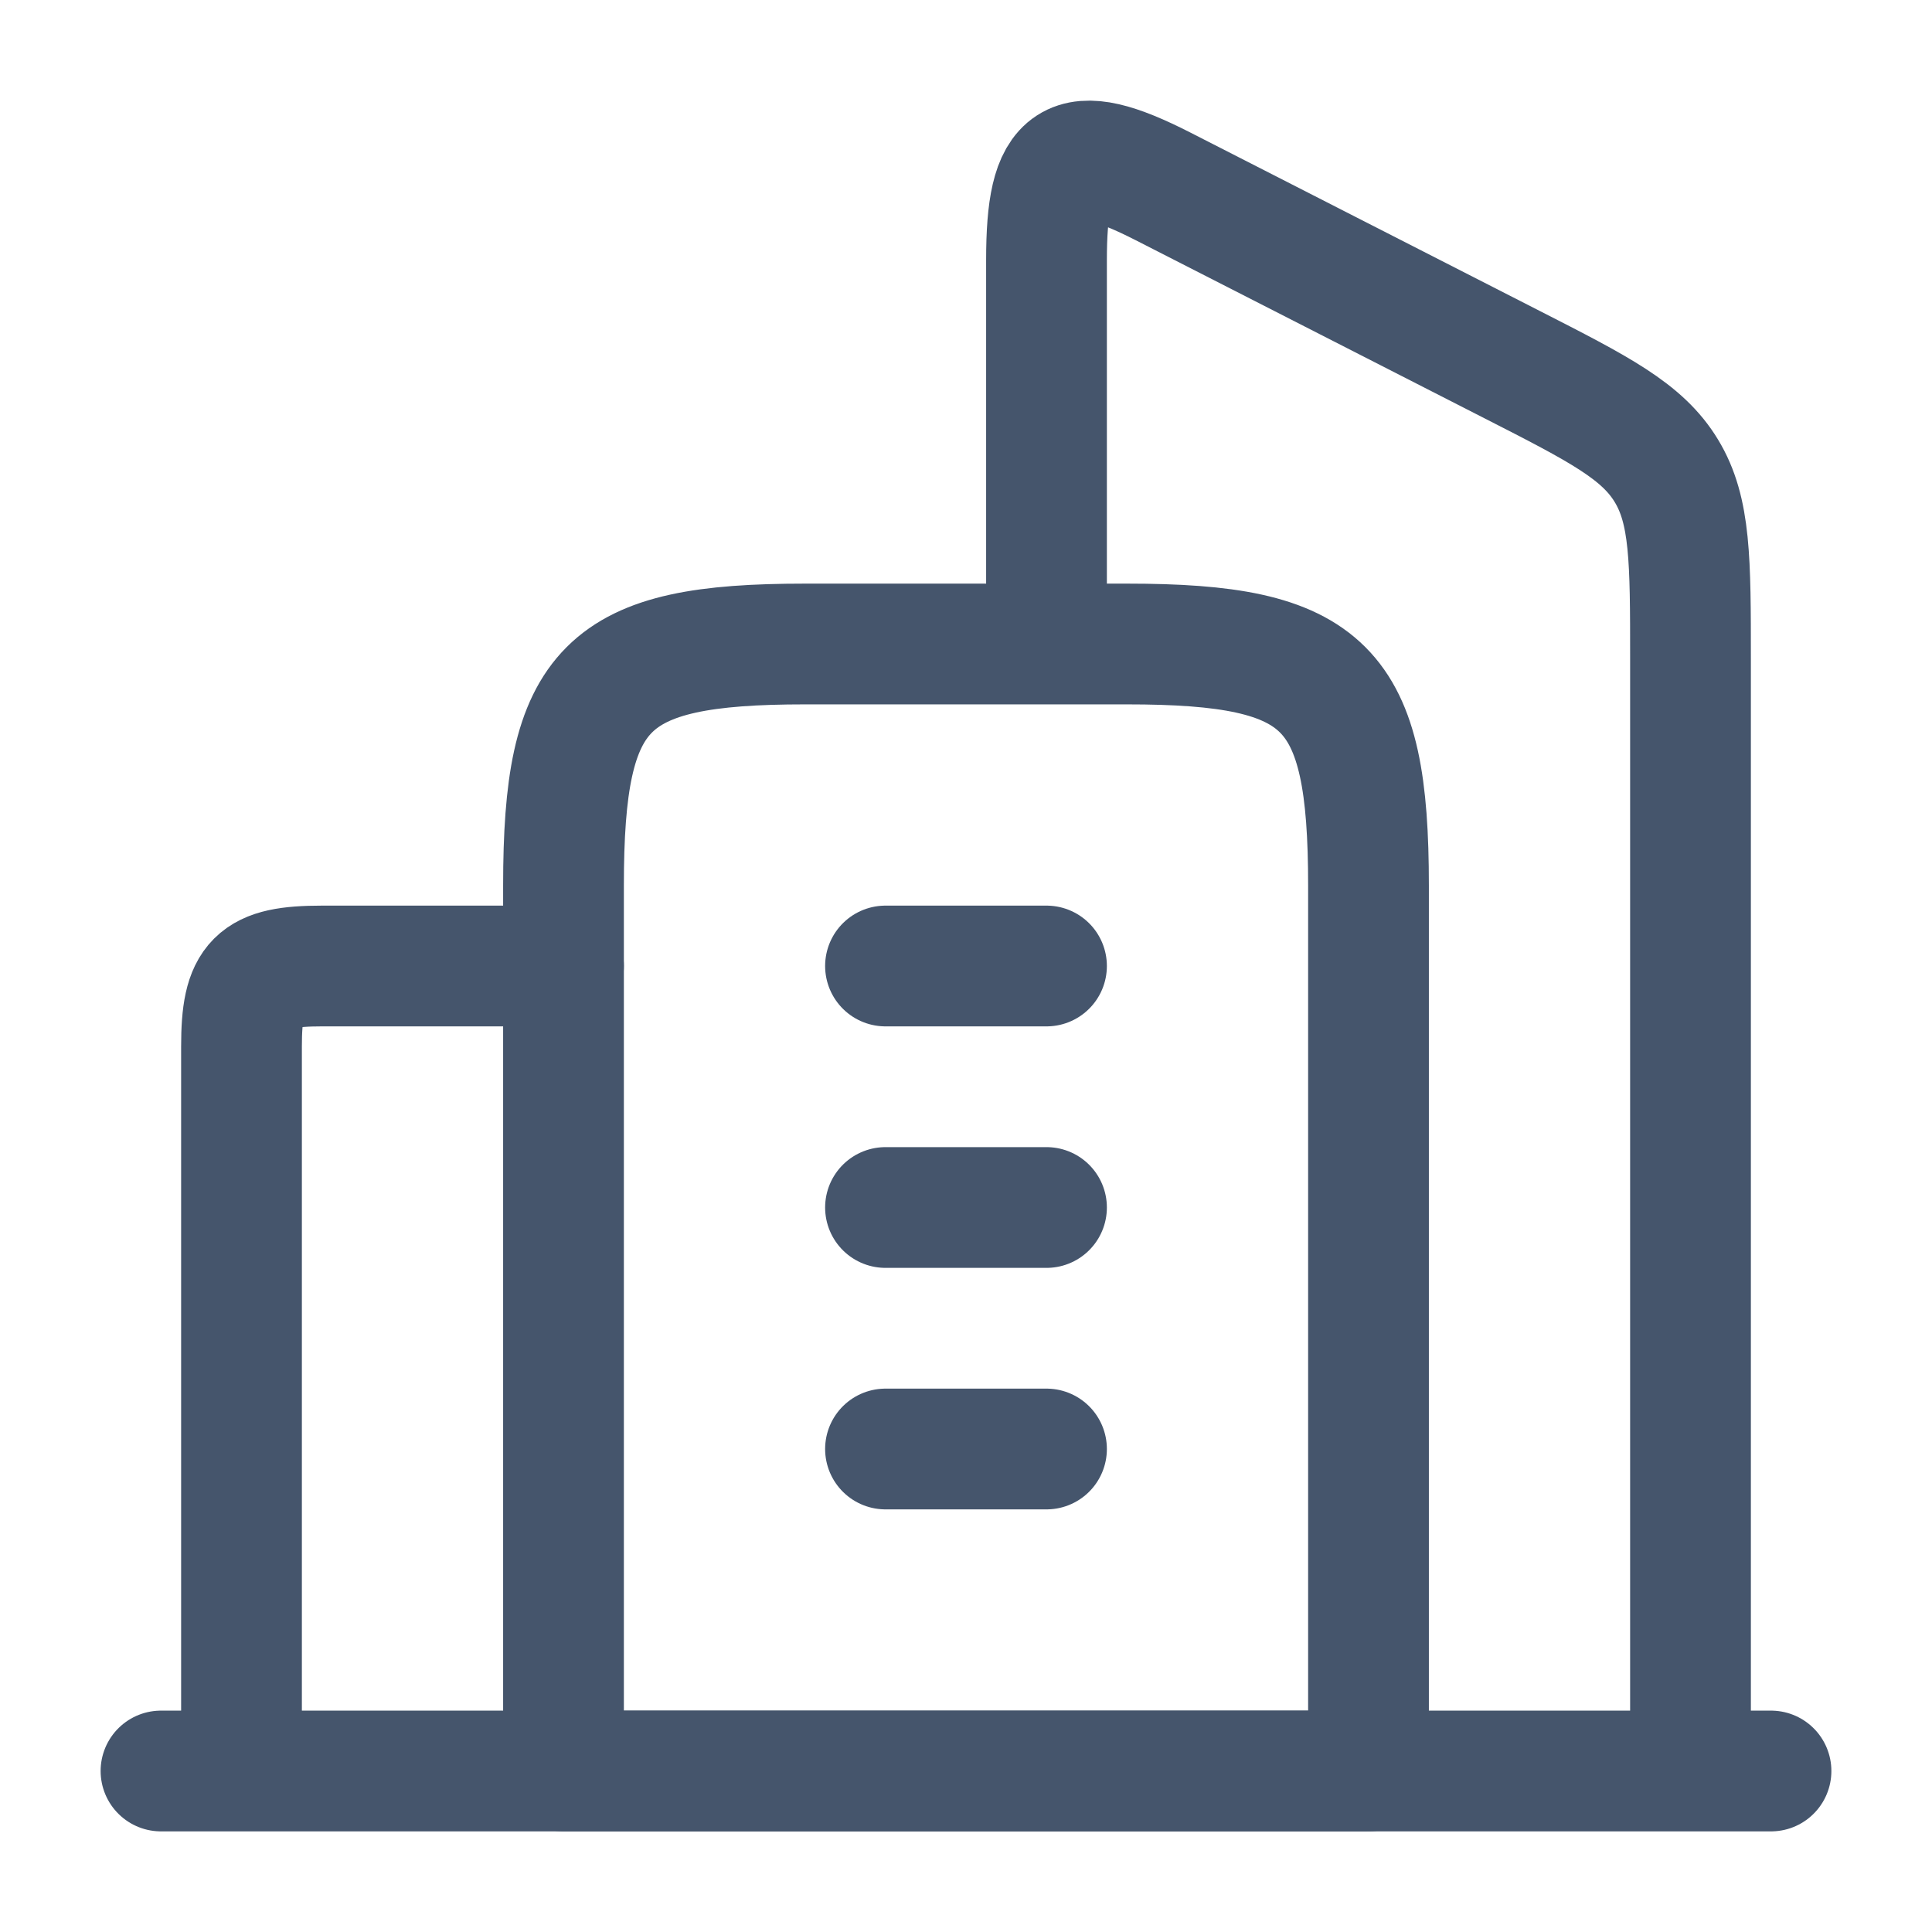 <svg xmlns="http://www.w3.org/2000/svg" width="30" height="30" viewBox="0 0 24 24">
	<g fill="none" stroke="#45556C" stroke-linecap="round" stroke-linejoin="round" stroke-width="1.5">
		<path d="M14 8h-4c-2.482 0-3 .518-3 3v11h10V11c0-2.482-.518-3-3-3m-3 4h2m-2 3h2m-2 3h2" />
		<path d="M21 22V8.186c0-1.229 0-1.843-.299-2.336c-.298-.494-.836-.769-1.912-1.318l-4.342-2.217C13.287 1.723 13 1.932 13 3.23v4.474M3 22v-9c0-.827.173-1 1-1h3m15 10H2" />
	</g>
</svg>